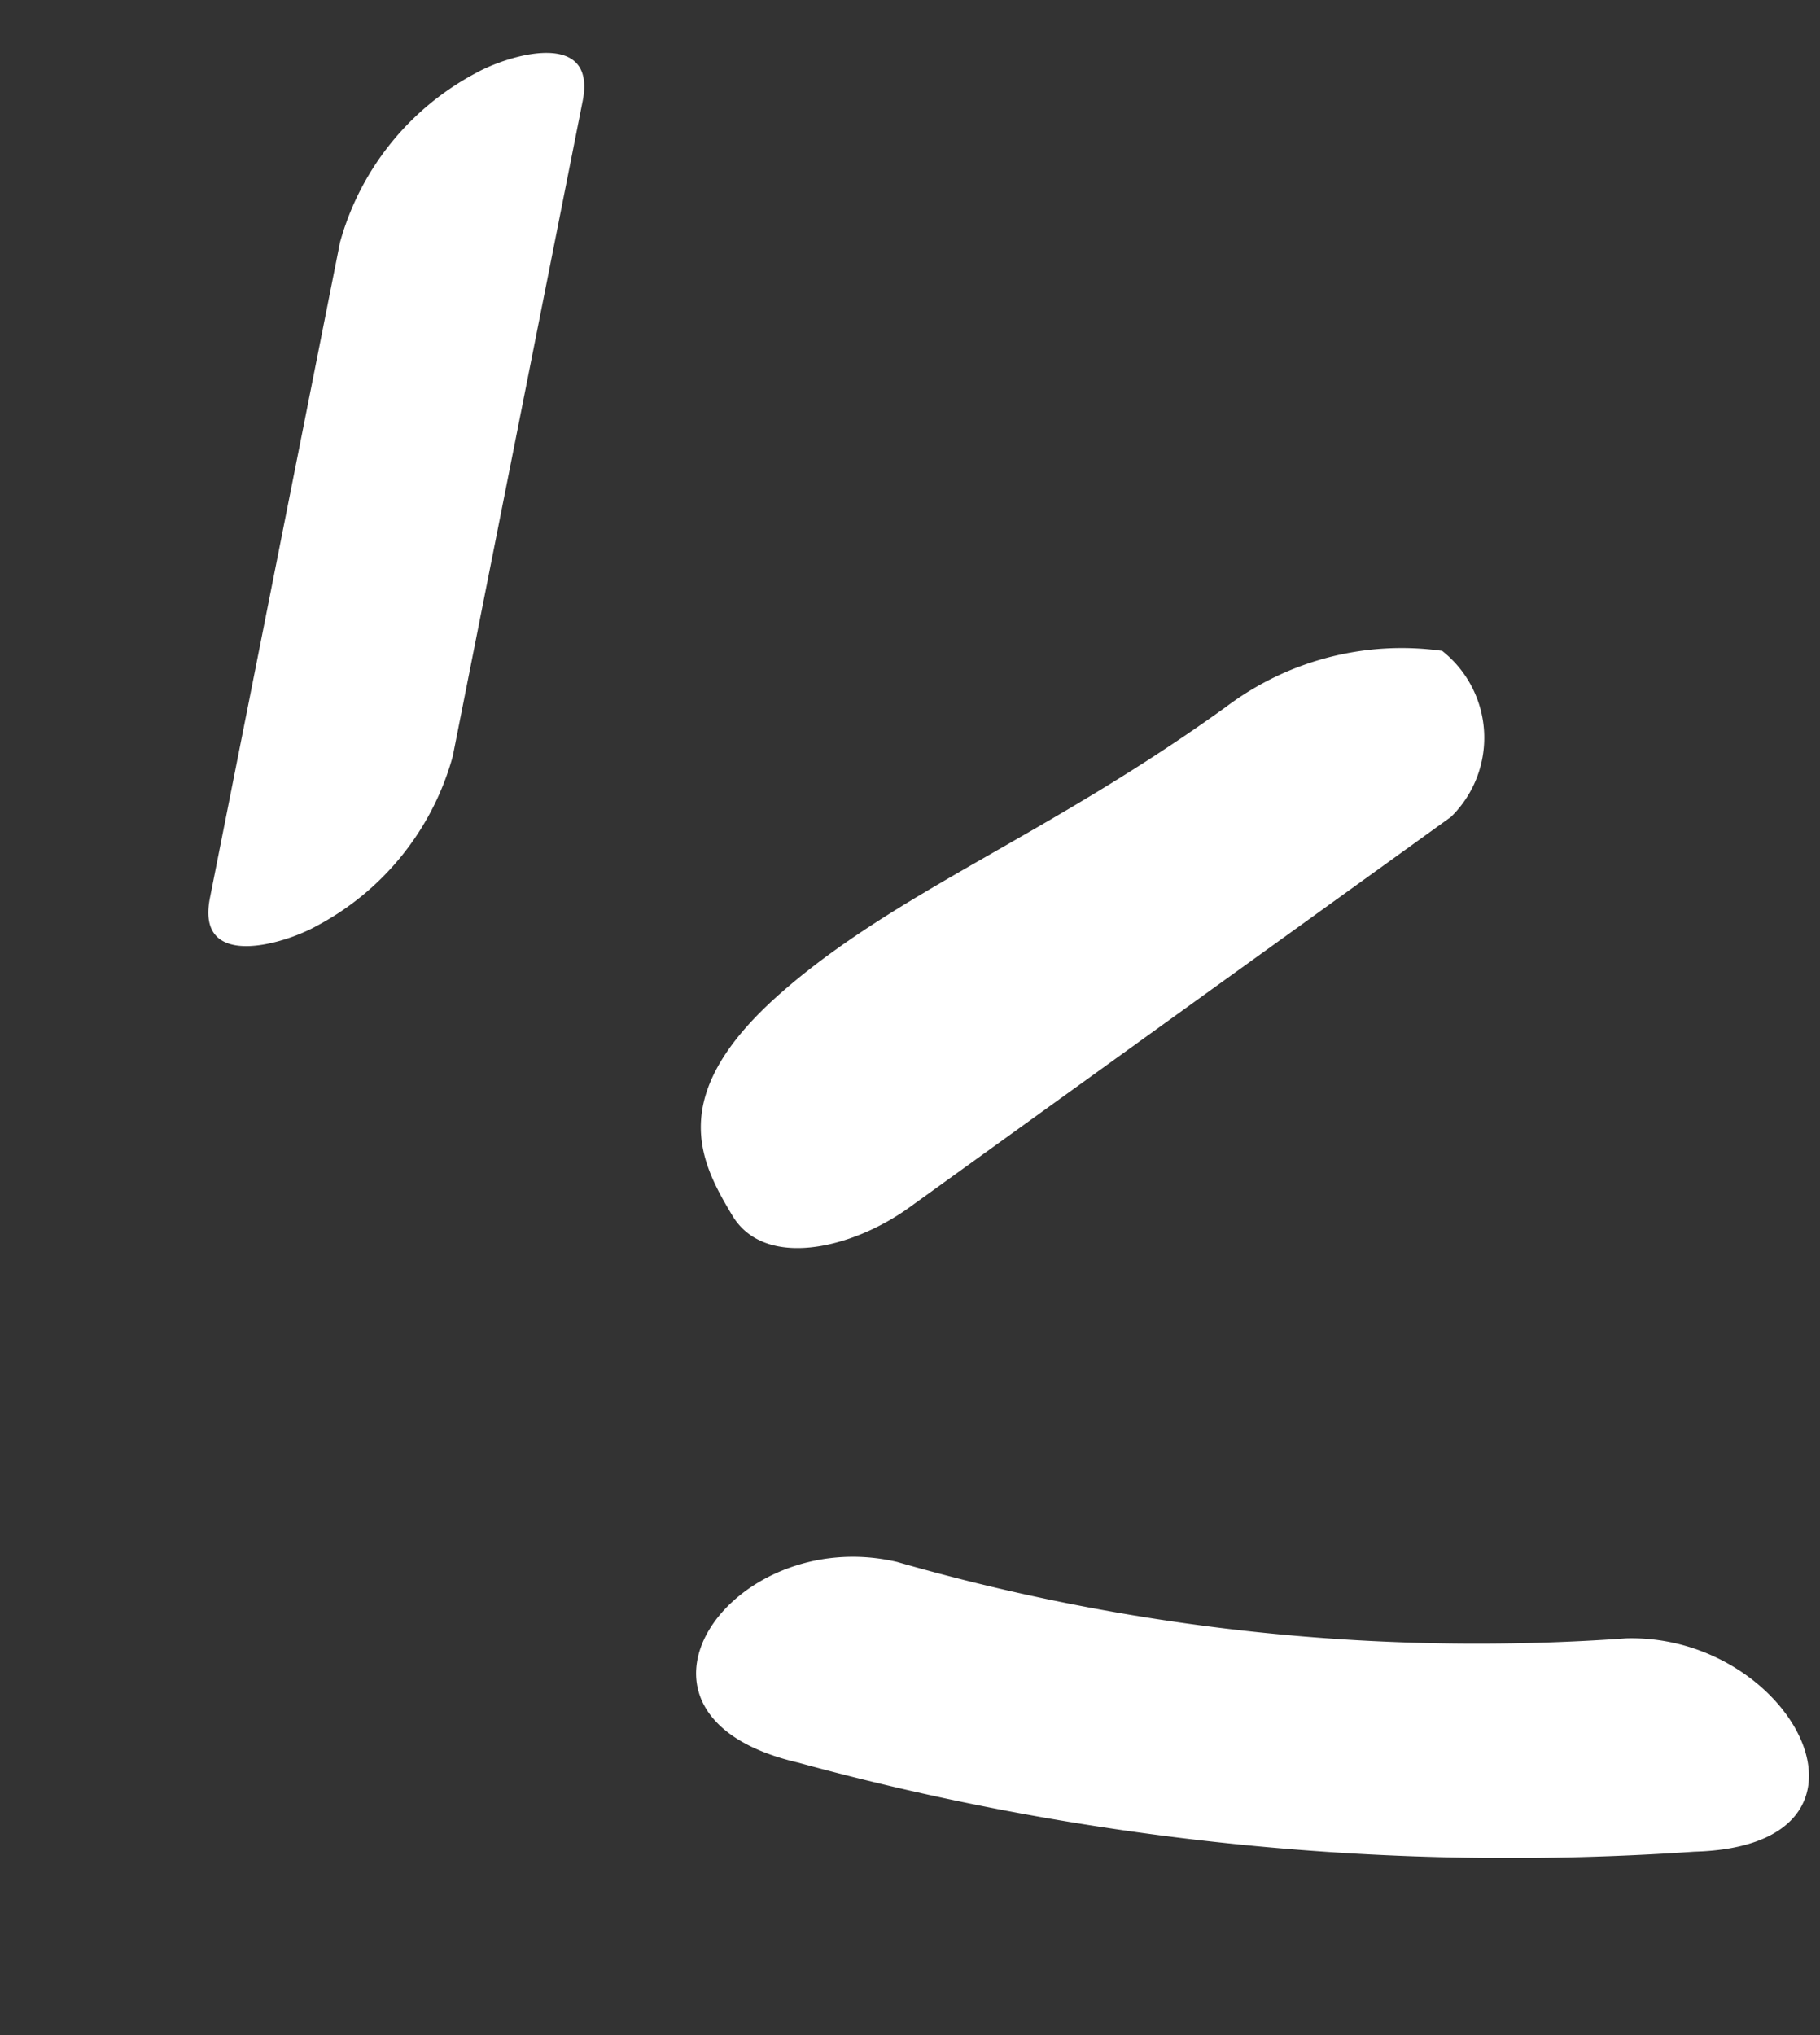 <svg xmlns="http://www.w3.org/2000/svg" width="23.941" height="26.76" viewBox="0 0 23.941 26.76"><rect x="0" y="0" width="23.941" height="26.76" fill="#333333" stroke="none"/><g transform="matrix(0.839, -0.545, 0.545, 0.839, 0.29, 10.13)"><path d="M.4,2.956c-.916.312-.048,1.141.387,1.4A3.607,3.607,0,0,0,3.61,4.79l8.314-2.826c.916-.312.047-1.141-.387-1.4A3.606,3.606,0,0,0,8.718.13L.4,2.956" transform="matrix(0.891, -0.454, 0.454, 0.891, -0.541, 0.3)" fill="#fff"/><path d="M.793,2.988A1.455,1.455,0,0,0,.267,5.108,3.836,3.836,0,0,0,3.2,5.235c2.771-.942,4.849-1.05,6.7-1.885s1.66-1.812,1.462-2.609S10-.141,9.107.162L.793,2.988" transform="translate(15.363 13.837) rotate(-164)" fill="#fff"/><path d="M2.889.223C.841-.694-1.393,1.445,1.107,2.563a35.495,35.495,0,0,0,11.346,3.4c2.708.451,1.834-2.558-.342-2.923A27.59,27.59,0,0,1,2.889.223" transform="translate(1.386 13.7) rotate(22)" fill="#fff"/></g></svg>